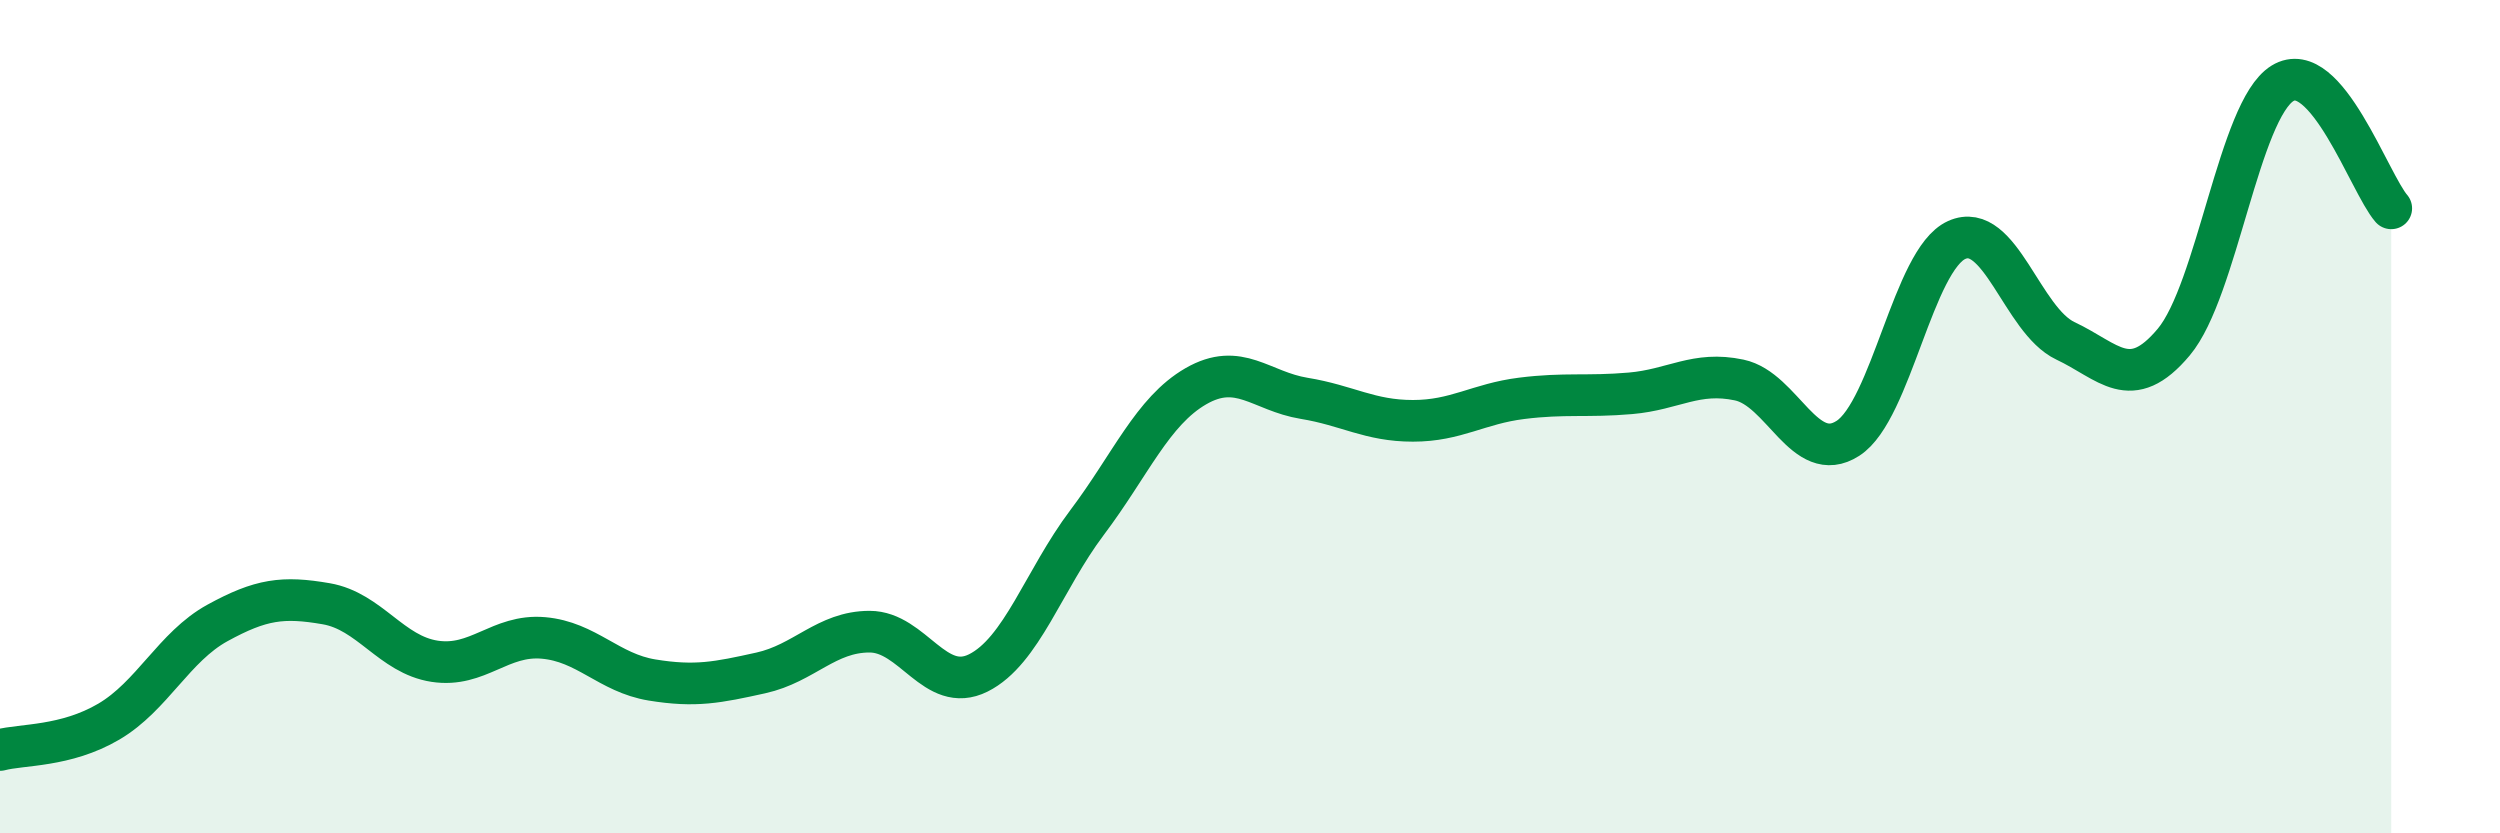 
    <svg width="60" height="20" viewBox="0 0 60 20" xmlns="http://www.w3.org/2000/svg">
      <path
        d="M 0,18 C 0.52,17.86 1.57,17.93 2.61,17.32 C 3.65,16.71 4.18,15.52 5.22,14.95 C 6.26,14.38 6.79,14.31 7.83,14.49 C 8.87,14.67 9.39,15.71 10.43,15.87 C 11.47,16.03 12,15.22 13.04,15.31 C 14.08,15.4 14.61,16.15 15.65,16.32 C 16.69,16.49 17.22,16.38 18.26,16.15 C 19.3,15.92 19.83,15.16 20.87,15.16 C 21.91,15.16 22.44,16.67 23.48,16.15 C 24.52,15.63 25.05,13.92 26.09,12.54 C 27.13,11.16 27.66,9.87 28.7,9.27 C 29.74,8.67 30.26,9.39 31.3,9.56 C 32.34,9.73 32.87,10.1 33.91,10.1 C 34.95,10.1 35.48,9.69 36.52,9.56 C 37.56,9.43 38.09,9.53 39.13,9.44 C 40.17,9.35 40.7,8.9 41.74,9.12 C 42.78,9.34 43.31,11.19 44.35,10.52 C 45.39,9.85 45.92,6.23 46.96,5.76 C 48,5.29 48.53,7.69 49.57,8.18 C 50.61,8.67 51.13,9.45 52.17,8.21 C 53.21,6.97 53.74,2.64 54.78,2 C 55.82,1.36 56.87,4.4 57.39,5L57.39 20L0 20Z"
        fill="#008740"
        opacity="0.1"
        stroke-linecap="round"
        stroke-linejoin="round"
      />
      <path
        d="M 0,18 C 0.52,17.86 1.57,17.93 2.61,17.32 C 3.65,16.71 4.18,15.52 5.22,14.95 C 6.26,14.38 6.79,14.31 7.83,14.49 C 8.87,14.67 9.39,15.71 10.43,15.87 C 11.47,16.03 12,15.22 13.04,15.31 C 14.08,15.4 14.61,16.15 15.65,16.32 C 16.69,16.49 17.22,16.38 18.26,16.15 C 19.3,15.92 19.83,15.16 20.87,15.16 C 21.91,15.16 22.44,16.67 23.48,16.15 C 24.52,15.63 25.05,13.92 26.09,12.54 C 27.13,11.16 27.66,9.87 28.7,9.27 C 29.74,8.67 30.26,9.39 31.3,9.56 C 32.34,9.73 32.87,10.1 33.91,10.1 C 34.95,10.1 35.48,9.69 36.52,9.56 C 37.56,9.43 38.09,9.53 39.13,9.44 C 40.17,9.35 40.7,8.9 41.74,9.12 C 42.78,9.34 43.31,11.19 44.35,10.52 C 45.39,9.85 45.92,6.23 46.96,5.76 C 48,5.29 48.53,7.69 49.57,8.18 C 50.61,8.67 51.13,9.45 52.17,8.21 C 53.21,6.97 53.74,2.64 54.78,2 C 55.82,1.36 56.87,4.4 57.39,5"
        stroke="#008740"
        stroke-width="1"
        fill="none"
        stroke-linecap="round"
        stroke-linejoin="round"
      />
    </svg>
  